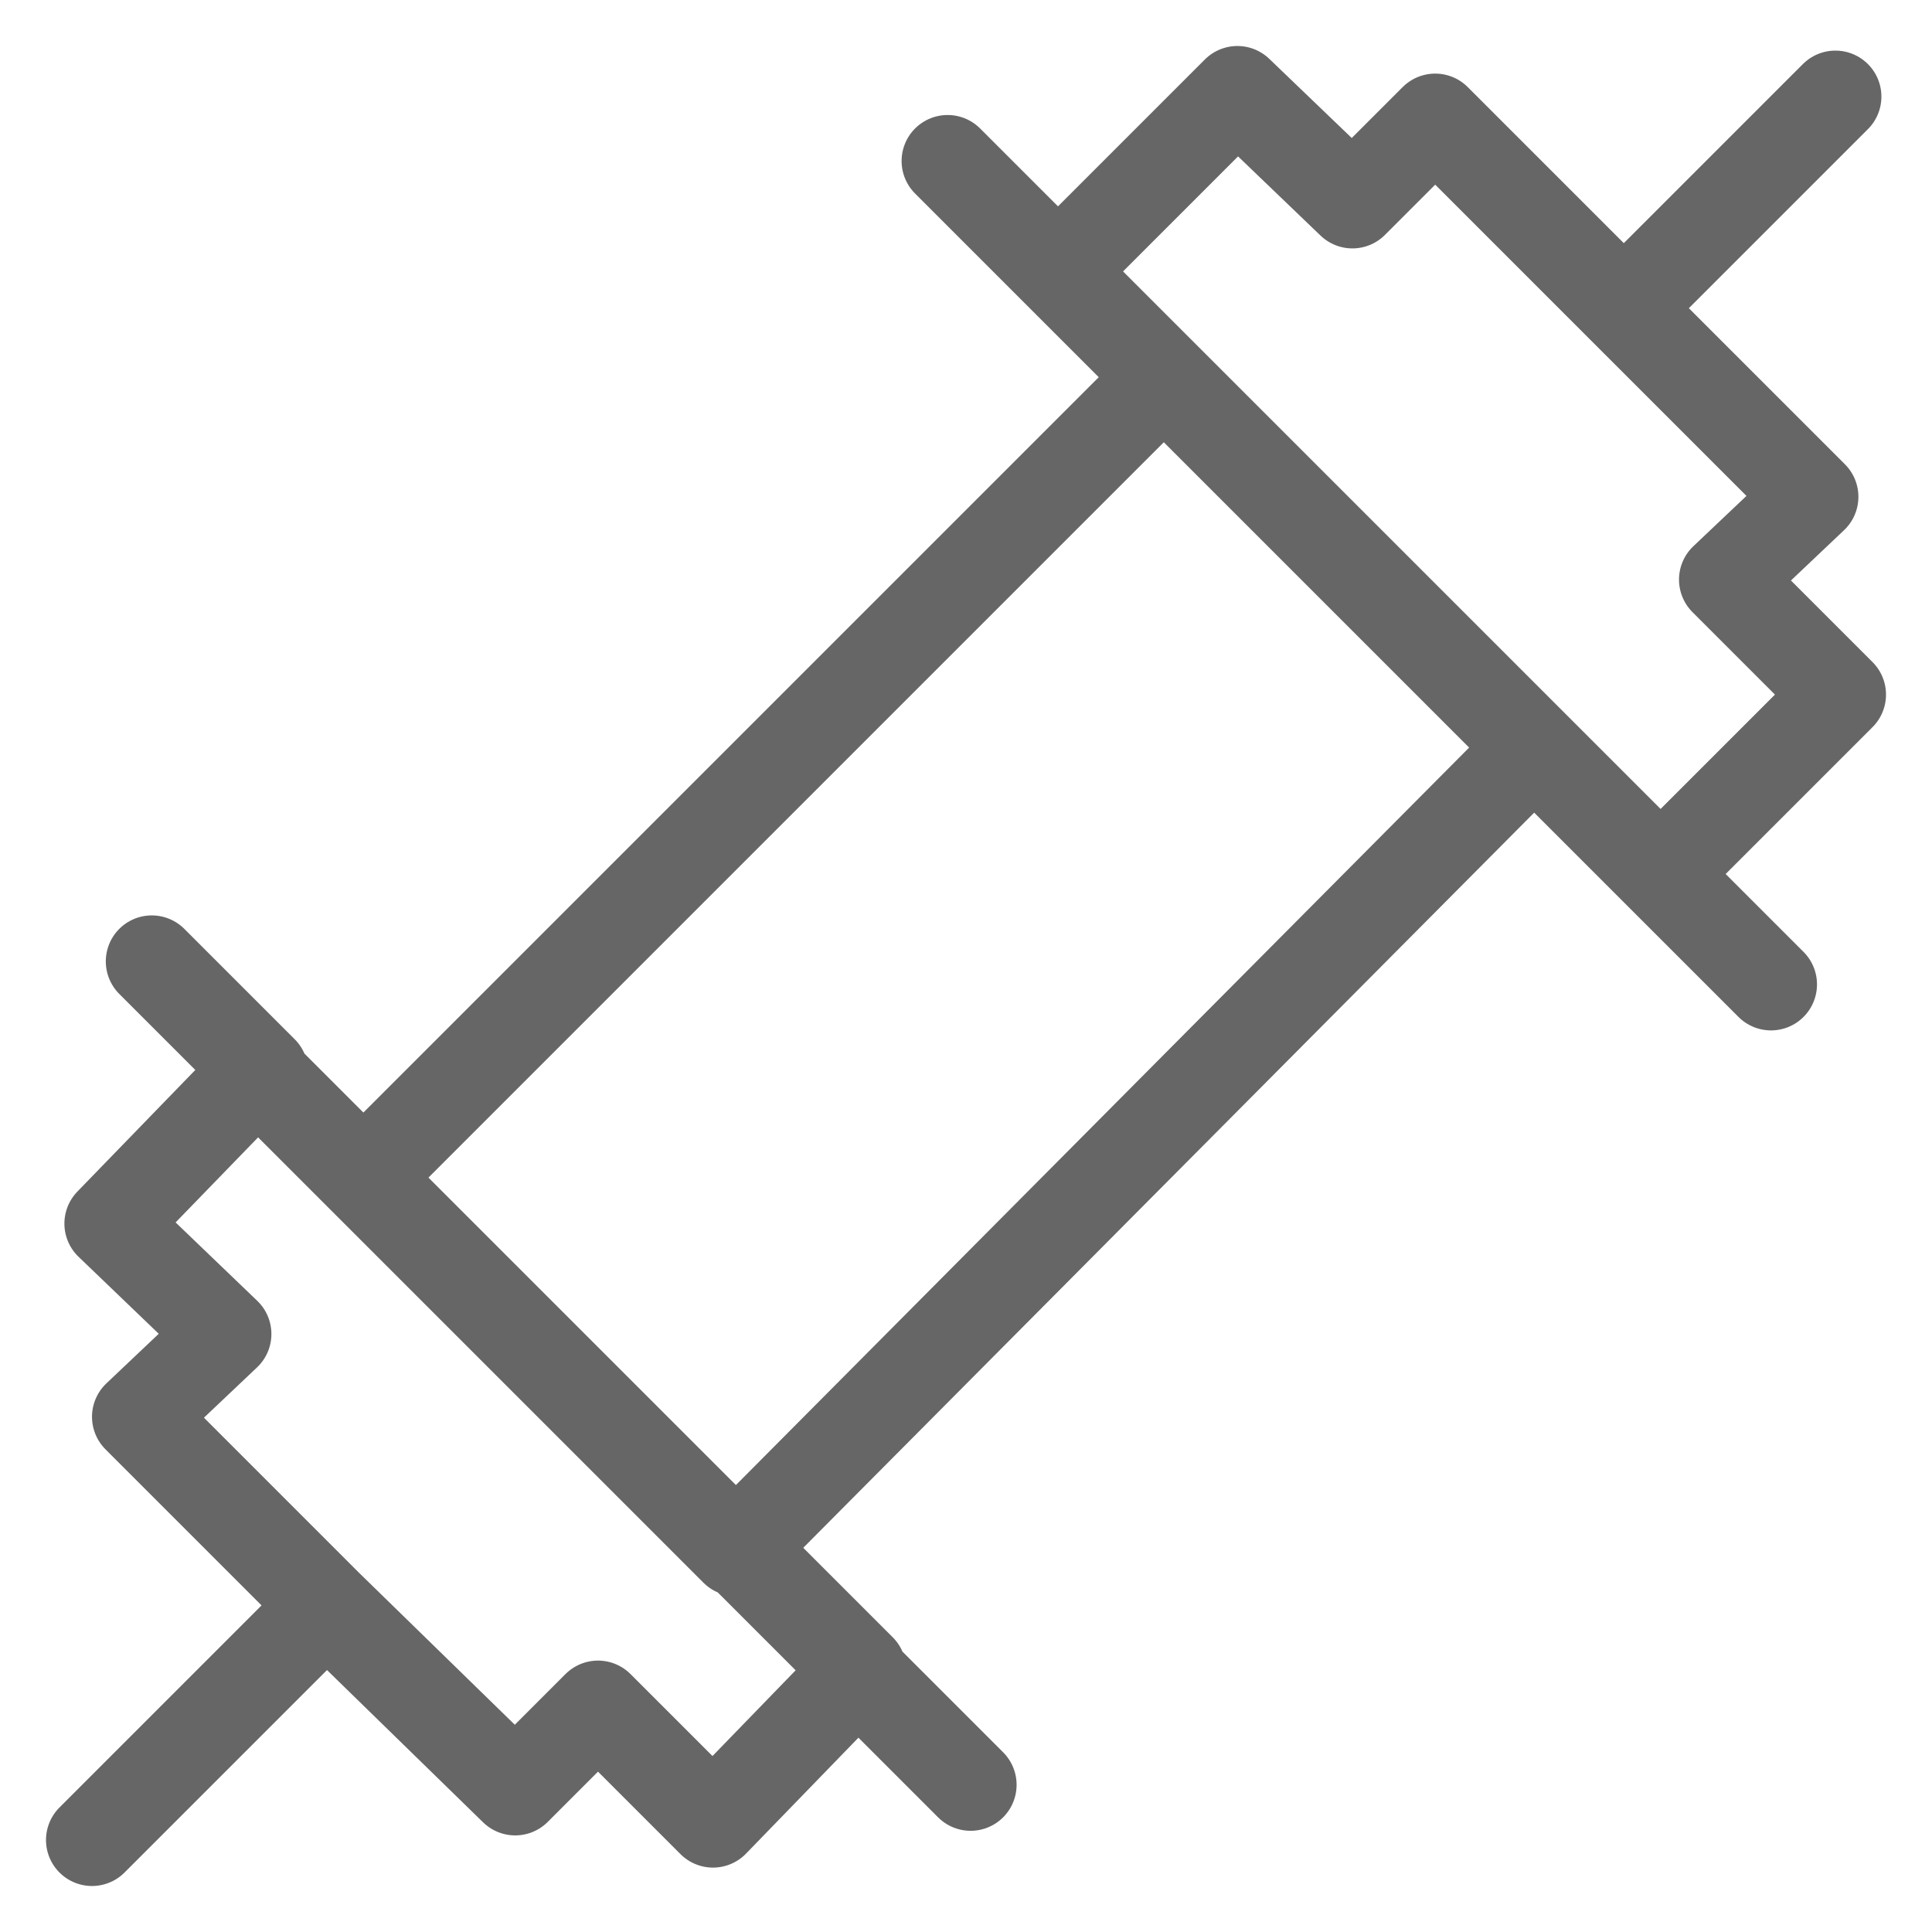 <svg xmlns="http://www.w3.org/2000/svg" width="42" height="42"><path d="M23 5.9l2.3 2.3 8.1 8.1 2.7 2.7 3.9-3.9-2.5-2.5 1.9-1.8-4.1-4.1-4.1-4.1-1.8 1.8L26.9 2 23 5.9l-2.4-2.4m14.7 3.2l4.6-4.6M36.1 19l2.4 2.4M25.3 8.2L7.9 25.6l8.1 8.1 17.3-17.4M7.9 25.6l-2.3-2.3-3.2 3.3L4.9 29 3 30.8l4.1 4.1 4.1 4 1.8-1.8 2.5 2.5 3.2-3.3-2.7-2.7m2.7 2.8l2.4 2.4M2 40l5.1-5.1m-3.8-14l2.4 2.4" fill="none" stroke="#666" stroke-width="2" stroke-linecap="round" stroke-linejoin="round"/></svg>